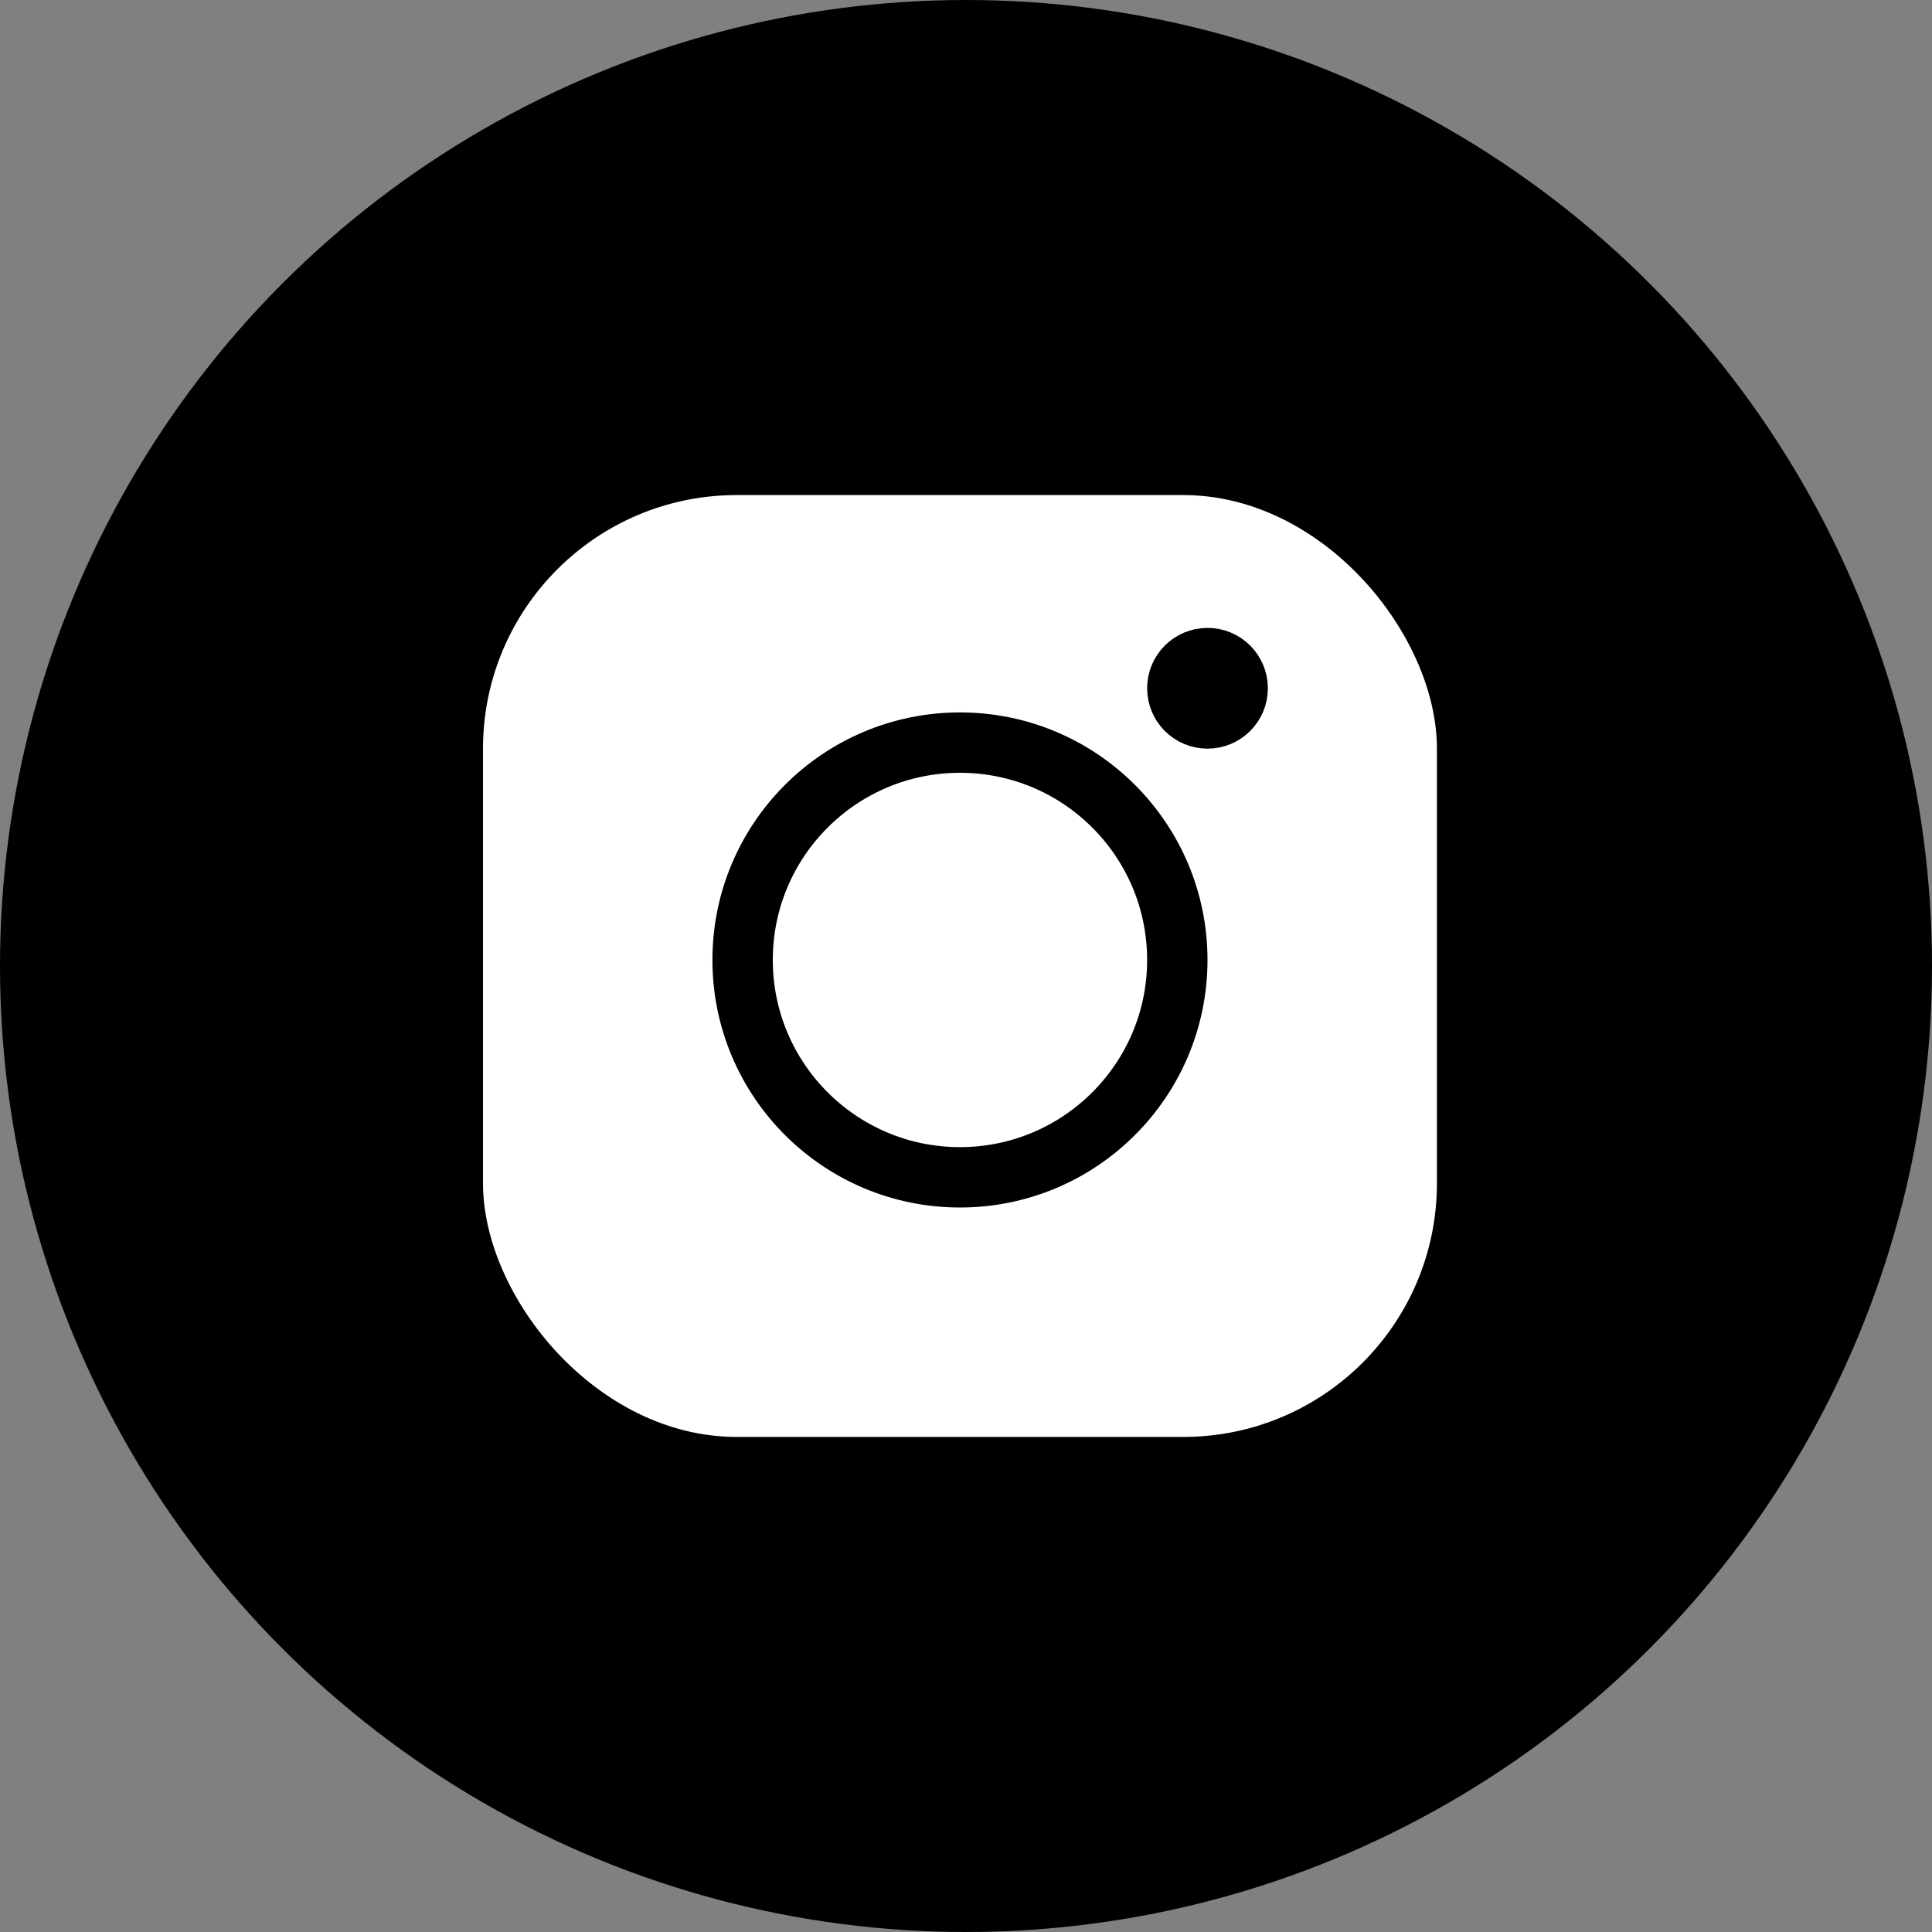 <?xml version="1.0" encoding="UTF-8"?> <svg xmlns="http://www.w3.org/2000/svg" width="160" height="160" viewBox="0 0 160 160" fill="none"><rect x="0" y="0" width="160" height="160" fill="#808080" stroke="none"/> <circle cx="80" cy="80" r="80" fill="black"></circle> <rect x="40" y="41" width="79" height="78" rx="21" fill="white"></rect> <circle cx="79.5" cy="79.5" r="18" stroke="black" stroke-width="5"></circle> <circle cx="100" cy="57" r="2.5" stroke="black" stroke-width="5"></circle> </svg> 